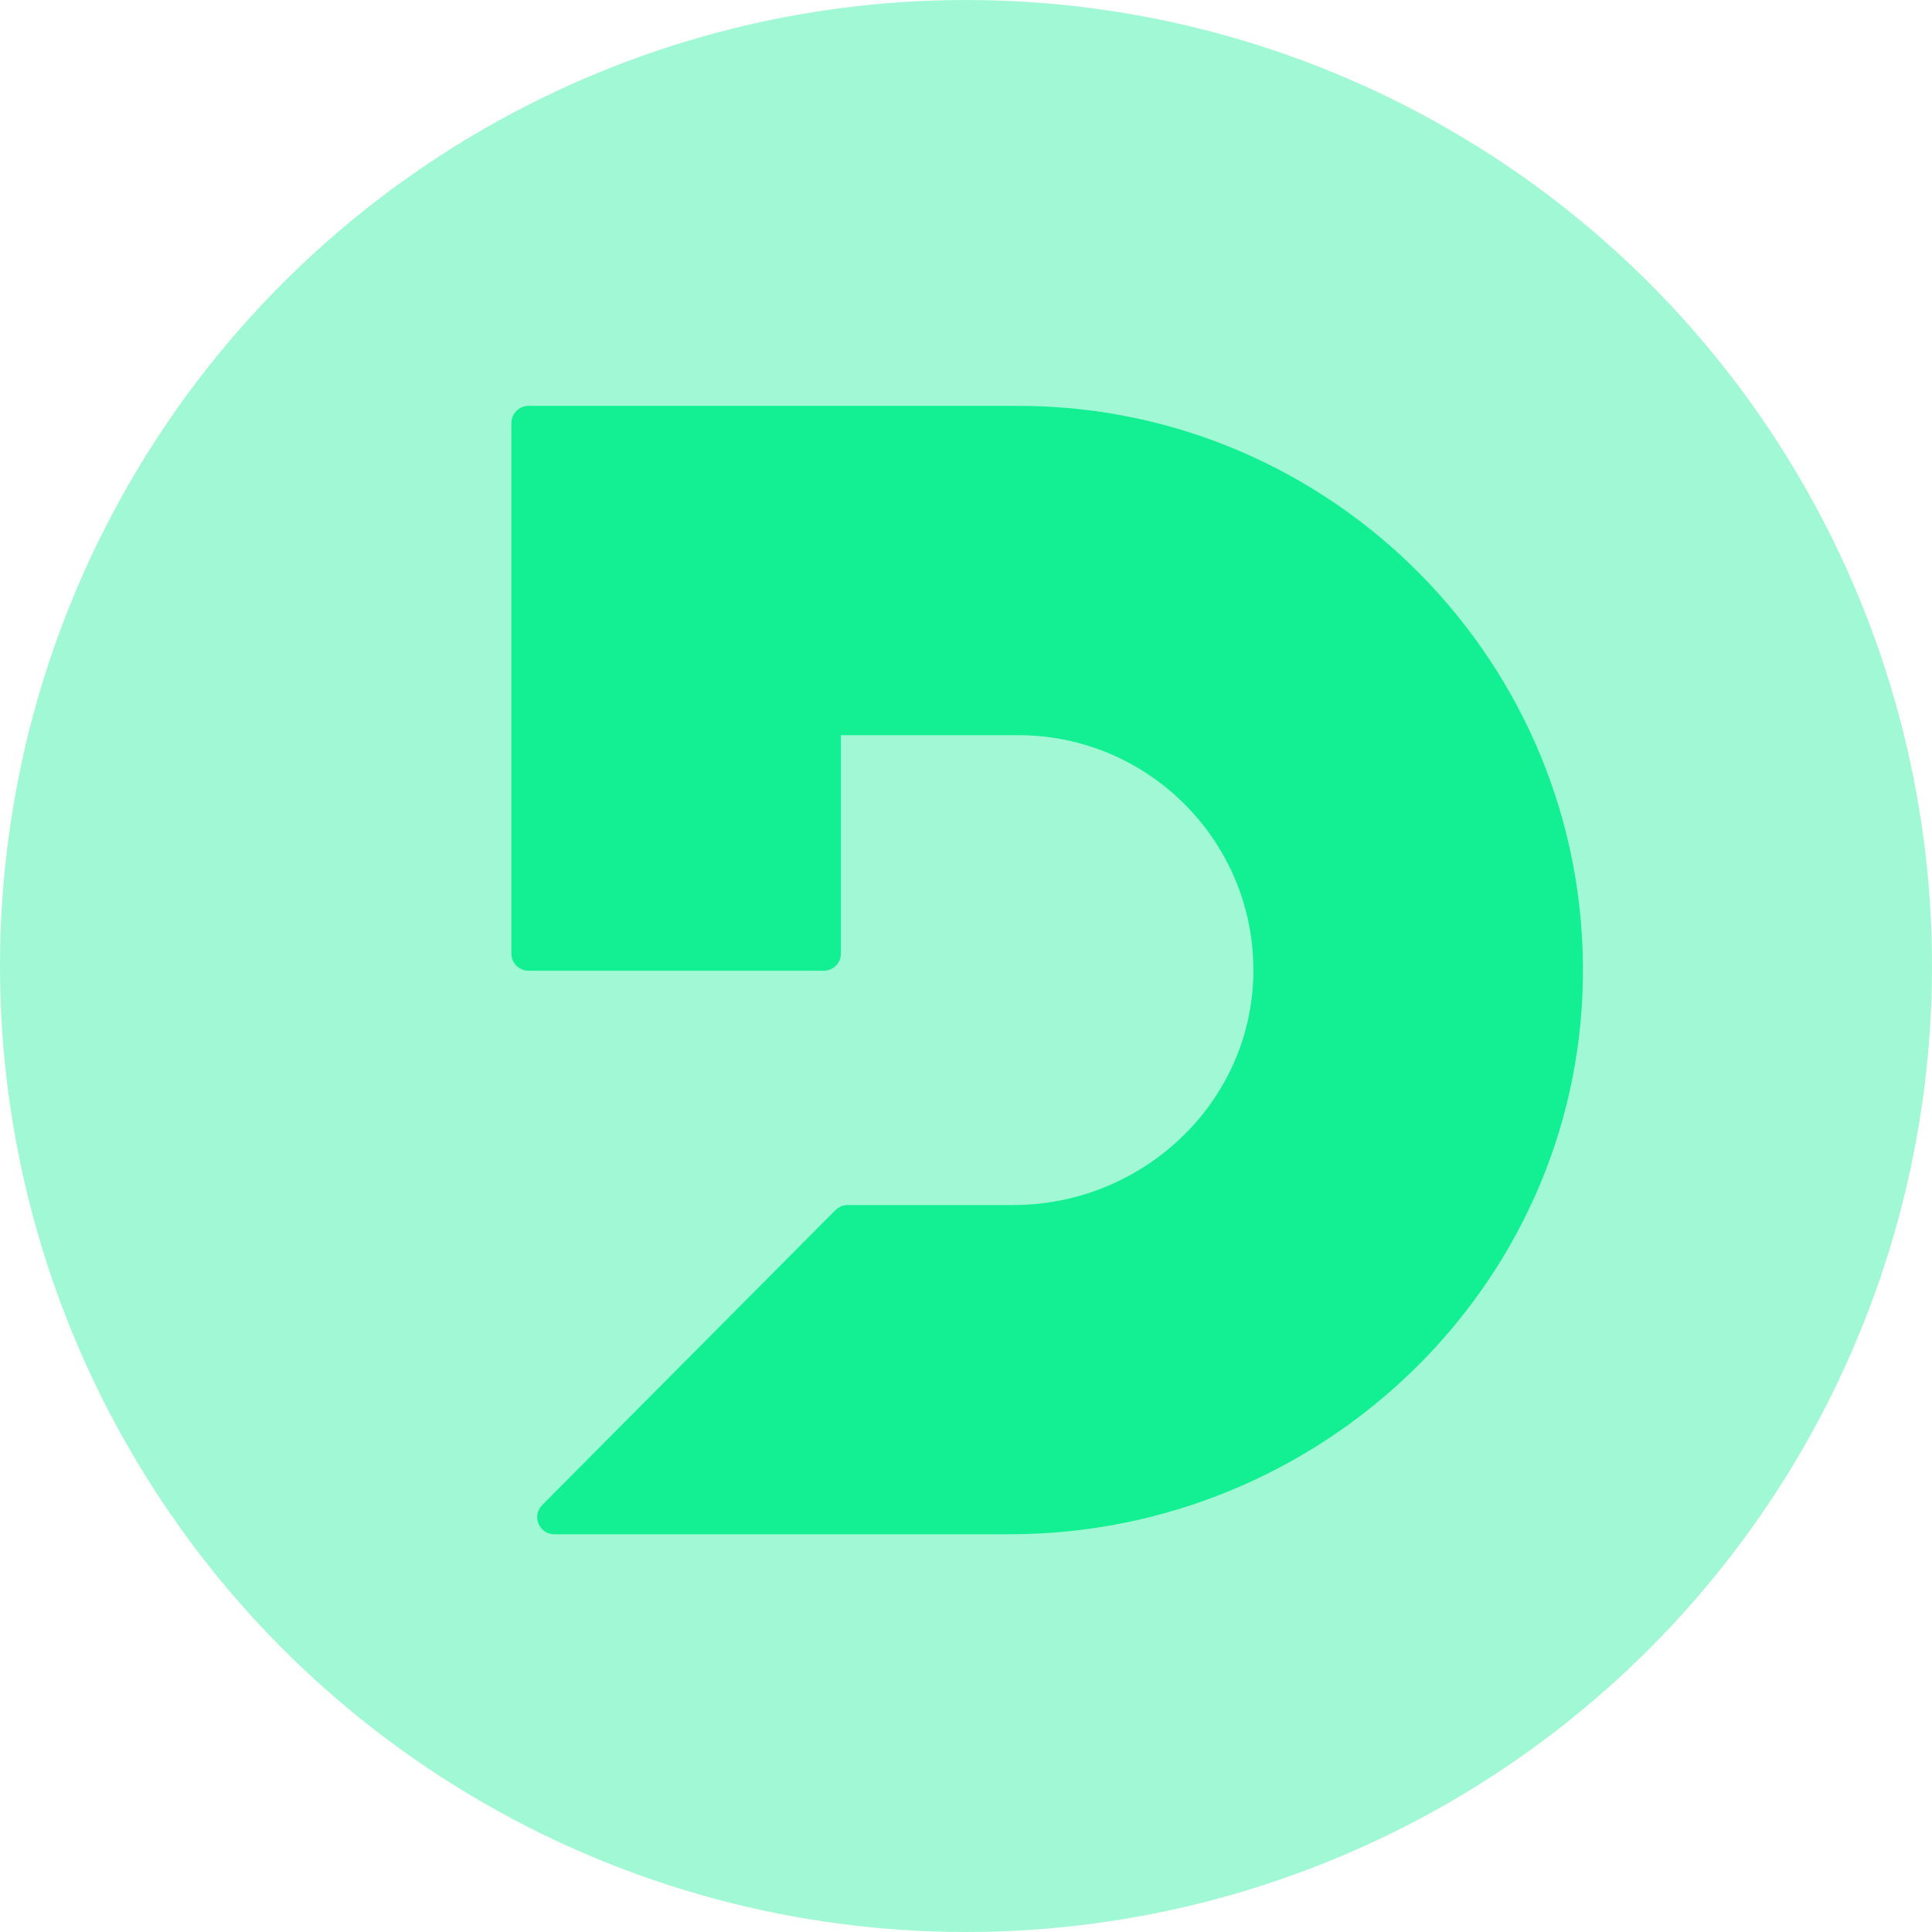 <svg fill="none" viewBox="0 0 40 40" height="40" width="40" xmlns="http://www.w3.org/2000/svg">
<circle fill="#13EF93" r="20" cy="20" cx="20" opacity="0.4"></circle>
<path fill="#13EF93" d="M20.905 31.765H11.477C11.161 31.765 11.003 31.384 11.225 31.161L17.298 25.053C17.366 24.986 17.456 24.949 17.55 24.949H20.978C23.627 24.949 25.868 22.877 25.948 20.232C26.03 17.482 23.815 15.221 21.082 15.221H17.41V19.744C17.41 19.939 17.25 20.098 17.055 20.098H10.943C10.748 20.098 10.588 19.939 10.588 19.744V8.758C10.588 8.563 10.748 8.403 10.943 8.403H21.082C27.588 8.403 32.871 13.742 32.772 20.266C32.674 26.674 27.321 31.765 20.905 31.765Z"></path>
</svg>